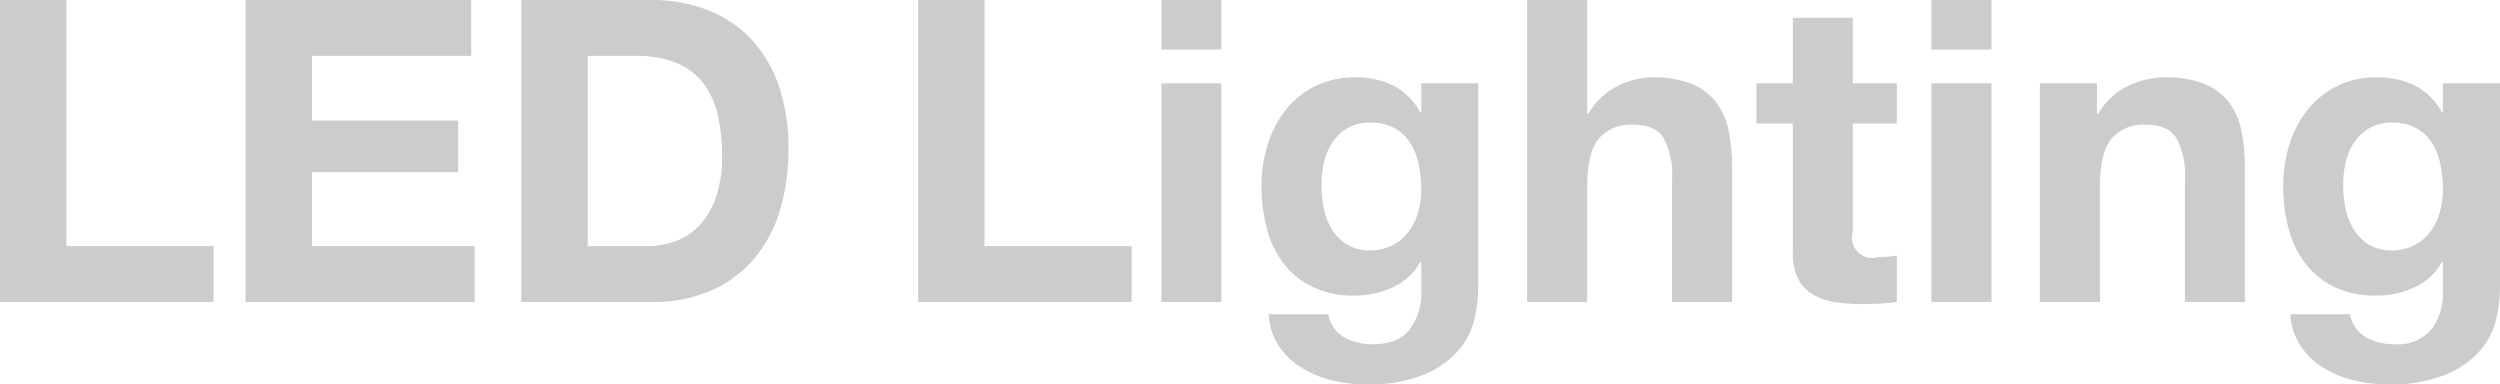 <svg xmlns="http://www.w3.org/2000/svg" width="331.1" height="50.91" viewBox="0 0 331.1 50.91">
  <defs>
    <style>
      .cls-1 {
        fill: #ccc;
        fill-rule: evenodd;
      }
    </style>
  </defs>
  <path id="icon_footer_led.svg" class="cls-1" d="M2016.89,4203.34v32.6h19.48v7.39H2008.1v-39.99h8.79Zm53.61,0v7.4h-21.1v8.56h19.37v6.84H2049.4v9.8h21.55v7.39h-30.34v-39.99h29.89Zm23.26,32.6a11.343,11.343,0,0,0,3.69-.62,8.142,8.142,0,0,0,3.19-2.04,10.421,10.421,0,0,0,2.24-3.73,16.391,16.391,0,0,0,.84-5.6,23.489,23.489,0,0,0-.59-5.46,10.839,10.839,0,0,0-1.93-4.17,8.616,8.616,0,0,0-3.55-2.66,14.162,14.162,0,0,0-5.46-.92h-6.27v25.2h7.84Zm0.61-32.6a20.34,20.34,0,0,1,7.19,1.24,15.609,15.609,0,0,1,5.77,3.69,17.206,17.206,0,0,1,3.81,6.16,25.063,25.063,0,0,1,1.37,8.68,28.009,28.009,0,0,1-1.12,8.07,17.829,17.829,0,0,1-3.39,6.38,15.891,15.891,0,0,1-5.65,4.23,19.254,19.254,0,0,1-7.98,1.54h-17.24v-39.99h17.24Zm44.11,0v32.6h19.48v7.39h-28.27v-39.99h8.79Zm23.42,6.56v-6.56h7.95v6.56h-7.95Zm7.95,4.48v28.95h-7.95v-28.95h7.95Zm22.66,21.44a6.076,6.076,0,0,0,2.13-1.79,8,8,0,0,0,1.26-2.55,10.539,10.539,0,0,0,.42-2.99,16.648,16.648,0,0,0-.34-3.39,8.47,8.47,0,0,0-1.12-2.83,5.811,5.811,0,0,0-2.07-1.96,6.594,6.594,0,0,0-3.25-.73,5.787,5.787,0,0,0-2.88.68,5.926,5.926,0,0,0-2.01,1.82,7.414,7.414,0,0,0-1.18,2.63,13.117,13.117,0,0,0-.36,3.11,16.124,16.124,0,0,0,.3,3.1,8.47,8.47,0,0,0,1.07,2.78,6.133,6.133,0,0,0,1.98,2.01,5.658,5.658,0,0,0,3.08.79A6.315,6.315,0,0,0,2192.51,4235.82Zm10.89,9.64a9.816,9.816,0,0,1-2.05,4.17,12,12,0,0,1-4.53,3.27,19.481,19.481,0,0,1-7.95,1.35,18.792,18.792,0,0,1-4.34-.53,13.859,13.859,0,0,1-4.03-1.66,9.766,9.766,0,0,1-3.02-2.88,8.4,8.4,0,0,1-1.37-4.23H2184a4.546,4.546,0,0,0,2.18,3.11,7.861,7.861,0,0,0,3.75.87c2.24,0,3.88-.67,4.9-2.02a7.912,7.912,0,0,0,1.49-5.09v-3.81h-0.12a7.792,7.792,0,0,1-3.66,3.38,11.875,11.875,0,0,1-5.01,1.1,12.714,12.714,0,0,1-5.6-1.15,10.622,10.622,0,0,1-3.86-3.14,12.849,12.849,0,0,1-2.21-4.65,21.8,21.8,0,0,1-.7-5.62,18.131,18.131,0,0,1,.81-5.41,14.107,14.107,0,0,1,2.38-4.59,11.442,11.442,0,0,1,3.89-3.16,11.6,11.6,0,0,1,5.34-1.18,11.135,11.135,0,0,1,5.01,1.07,8.562,8.562,0,0,1,3.61,3.58h0.12v-3.86h7.55v27.1A19.931,19.931,0,0,1,2203.4,4245.46Zm14.89-42.12v15.07h0.17a9.229,9.229,0,0,1,3.86-3.67,10.378,10.378,0,0,1,4.59-1.15,13.518,13.518,0,0,1,5.24.87,7.806,7.806,0,0,1,3.22,2.41,9.325,9.325,0,0,1,1.65,3.75,23.834,23.834,0,0,1,.47,4.9v17.81h-7.95v-16.35a10.106,10.106,0,0,0-1.12-5.35c-0.74-1.18-2.07-1.77-3.97-1.77a5.506,5.506,0,0,0-4.7,1.94q-1.455,1.92-1.46,6.35v15.18h-7.95v-39.99h7.95Zm41.01,11.04v5.32h-5.83v14.33a2.7,2.7,0,0,0,3.36,3.36c0.45,0,.88-0.02,1.29-0.05s0.8-.1,1.18-0.17v6.16a20.236,20.236,0,0,1-2.24.22c-0.82.04-1.63,0.06-2.41,0.06a24.322,24.322,0,0,1-3.5-.25,8.4,8.4,0,0,1-2.91-.98,5.25,5.25,0,0,1-1.99-2.08,7.432,7.432,0,0,1-.72-3.52V4219.7h-4.82v-5.32h4.82v-8.68h7.94v8.68h5.83Zm4.59-4.48v-6.56h7.95v6.56h-7.95Zm7.95,4.48v28.95h-7.95v-28.95h7.95Zm13.97,0v4.03h0.17a9.083,9.083,0,0,1,3.92-3.67,11.222,11.222,0,0,1,4.92-1.15,13.483,13.483,0,0,1,5.24.87,7.806,7.806,0,0,1,3.22,2.41,9.325,9.325,0,0,1,1.65,3.75,23.834,23.834,0,0,1,.47,4.9v17.81h-7.94v-16.35a10.2,10.2,0,0,0-1.12-5.35c-0.75-1.18-2.08-1.77-3.98-1.77a5.506,5.506,0,0,0-4.7,1.94q-1.455,1.92-1.46,6.35v15.18h-7.95v-28.95h7.56Zm42.02,21.44a6.076,6.076,0,0,0,2.13-1.79,7.982,7.982,0,0,0,1.25-2.55,10.539,10.539,0,0,0,.42-2.99,16.663,16.663,0,0,0-.33-3.39,8.686,8.686,0,0,0-1.12-2.83,5.811,5.811,0,0,0-2.07-1.96,6.594,6.594,0,0,0-3.25-.73,5.787,5.787,0,0,0-2.88.68,5.957,5.957,0,0,0-2.02,1.82,7.579,7.579,0,0,0-1.17,2.63,12.618,12.618,0,0,0-.37,3.11,16.134,16.134,0,0,0,.31,3.1,8.47,8.47,0,0,0,1.07,2.78,6.133,6.133,0,0,0,1.98,2.01,5.658,5.658,0,0,0,3.08.79A6.315,6.315,0,0,0,2327.83,4235.82Zm10.89,9.64a9.816,9.816,0,0,1-2.05,4.17,12,12,0,0,1-4.53,3.27,19.481,19.481,0,0,1-7.95,1.35,18.726,18.726,0,0,1-4.34-.53,13.859,13.859,0,0,1-4.03-1.66,9.766,9.766,0,0,1-3.02-2.88,8.4,8.4,0,0,1-1.37-4.23h7.89a4.546,4.546,0,0,0,2.18,3.11,7.805,7.805,0,0,0,3.75.87,5.763,5.763,0,0,0,4.9-2.02,7.85,7.85,0,0,0,1.48-5.09v-3.81h-0.11a7.839,7.839,0,0,1-3.66,3.38,11.875,11.875,0,0,1-5.01,1.1,12.714,12.714,0,0,1-5.6-1.15,10.54,10.54,0,0,1-3.86-3.14,13.03,13.03,0,0,1-2.22-4.65,22.243,22.243,0,0,1-.7-5.62,18.138,18.138,0,0,1,.82-5.41,14.107,14.107,0,0,1,2.38-4.59,11.442,11.442,0,0,1,3.89-3.16,11.568,11.568,0,0,1,5.34-1.18,11.165,11.165,0,0,1,5.01,1.07,8.562,8.562,0,0,1,3.61,3.58h0.11v-3.86h7.56v27.1A19.931,19.931,0,0,1,2338.72,4245.46Z" transform="translate(-2008.09 -4203.34)"/>
</svg>
